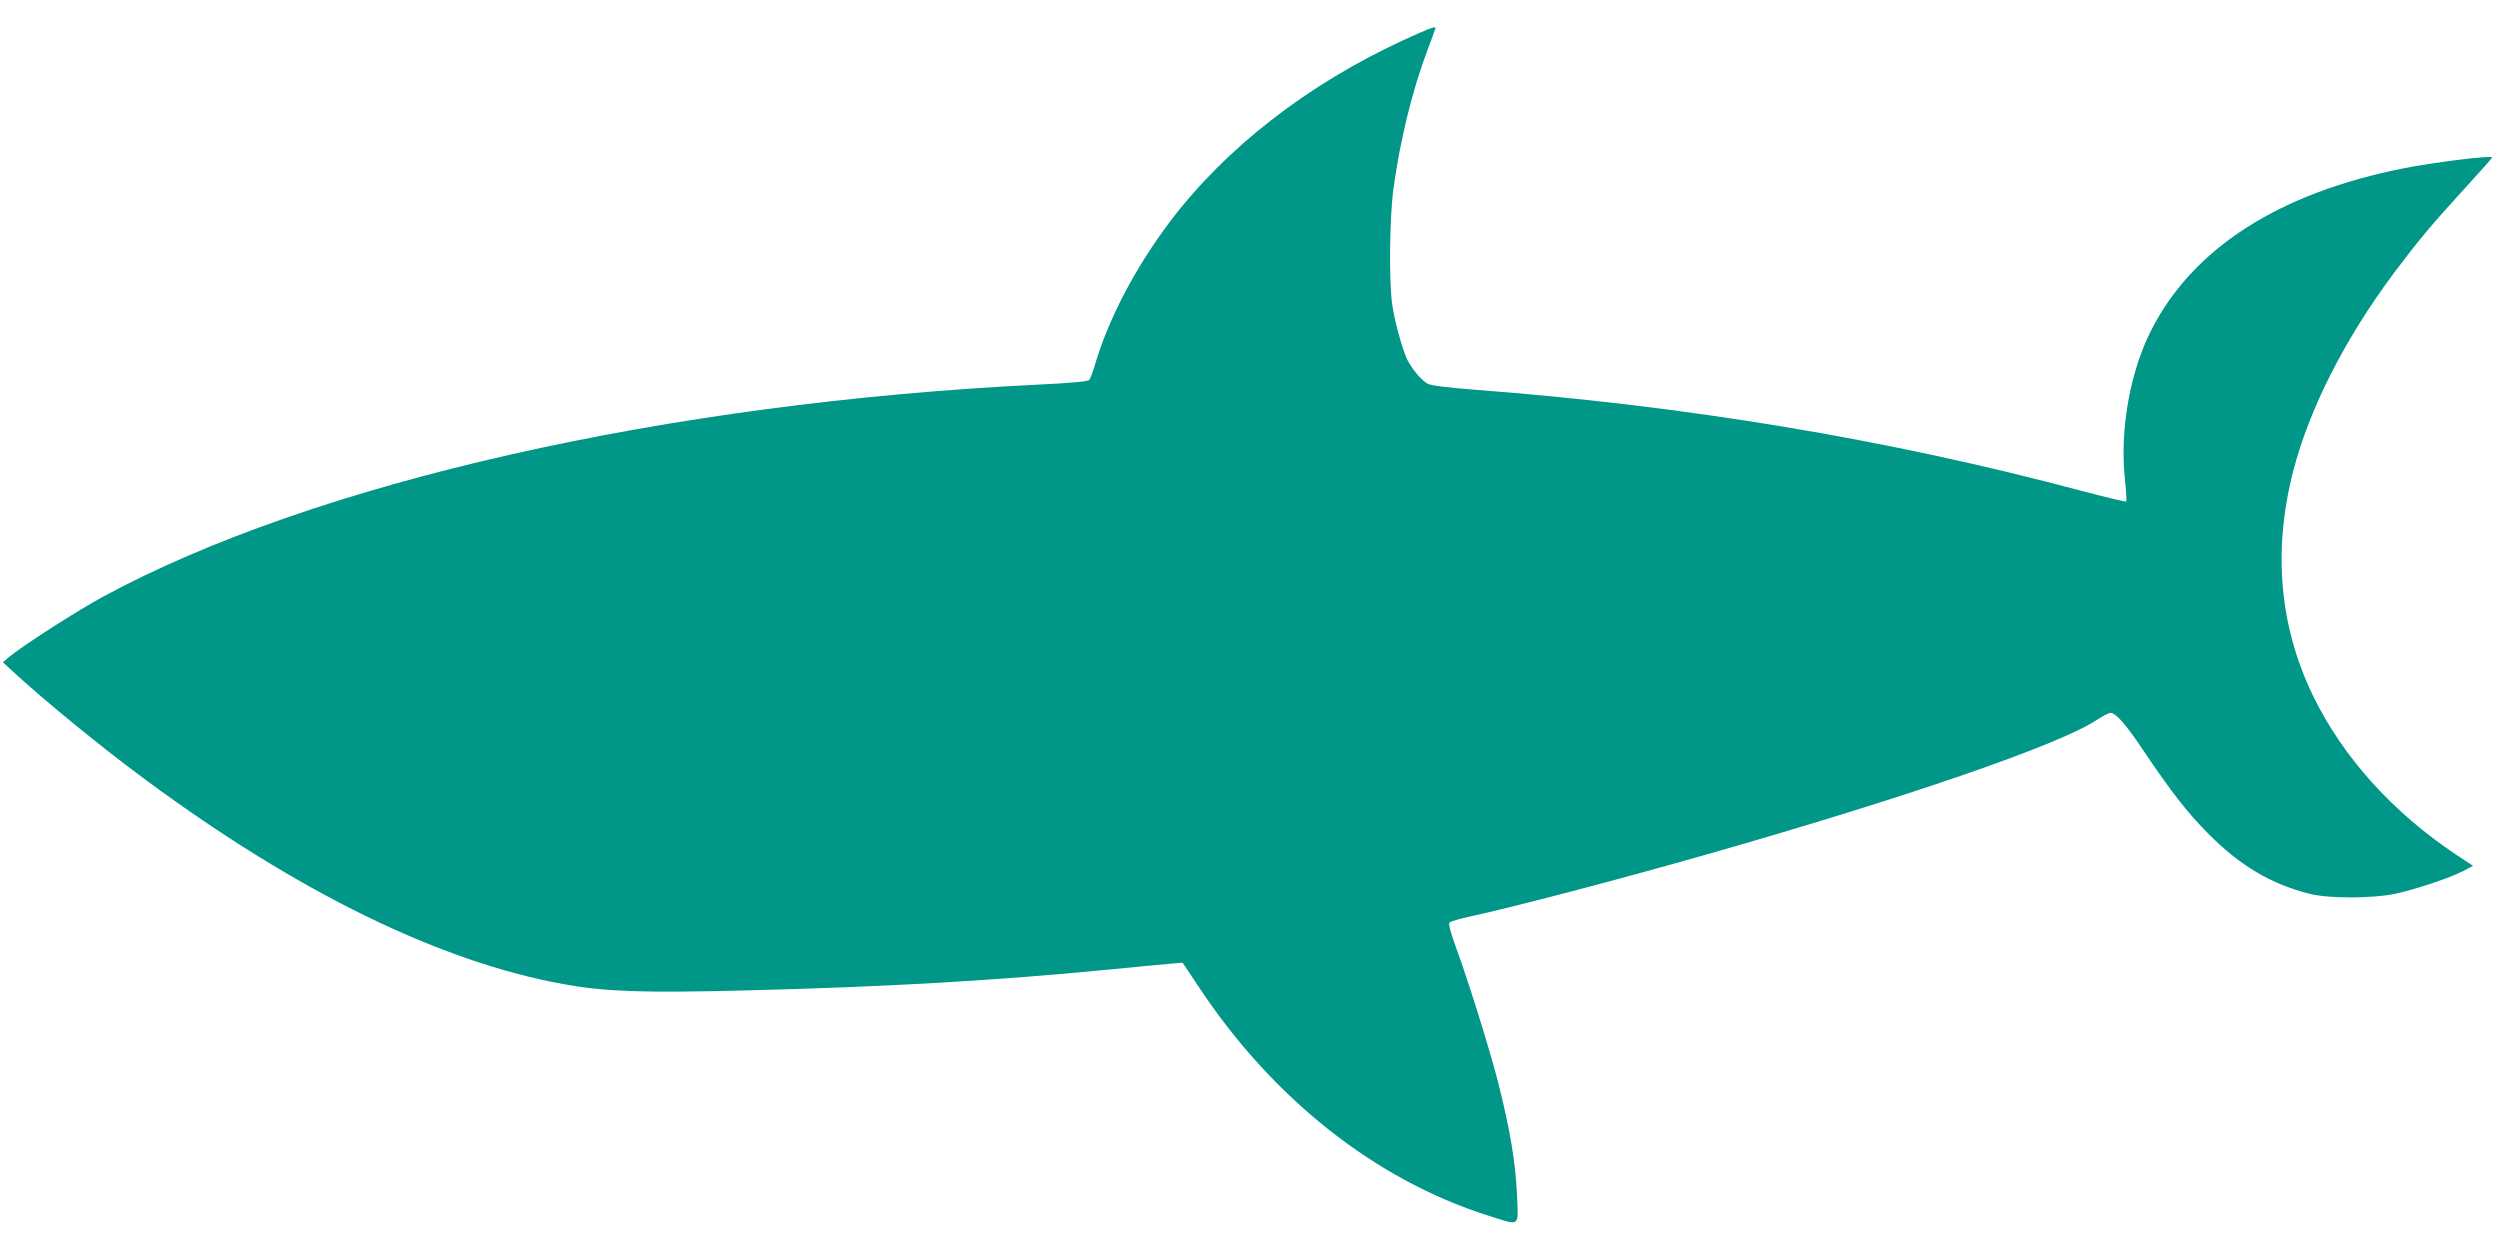 <?xml version="1.0" standalone="no"?>
<!DOCTYPE svg PUBLIC "-//W3C//DTD SVG 20010904//EN"
 "http://www.w3.org/TR/2001/REC-SVG-20010904/DTD/svg10.dtd">
<svg version="1.0" xmlns="http://www.w3.org/2000/svg"
 width="1280pt" height="640pt" viewBox="0 0 1280 640"
 preserveAspectRatio="xMidYMid meet">
<g transform="translate(0,640) scale(0.1,-0.1)"
fill="#009688" stroke="none">
<path d="M7189 6196 c-494 -227 -914 -554 -1199 -931 -179 -238 -317 -502
-386 -740 -10 -33 -22 -65 -28 -71 -7 -7 -104 -16 -256 -23 -1908 -93 -3713
-501 -4794 -1087 -133 -72 -416 -254 -481 -309 l-30 -26 50 -46 c169 -156 462
-395 685 -559 778 -574 1504 -929 2137 -1043 215 -39 411 -45 932 -32 722 18
1274 50 1861 107 140 14 282 27 315 30 l60 5 82 -123 c380 -574 905 -989 1483
-1172 167 -53 154 -63 147 106 -7 164 -36 338 -97 578 -45 174 -149 508 -218
697 -30 83 -37 114 -29 121 7 5 48 17 92 27 224 48 760 188 1240 325 1001 286
1778 553 1976 681 33 22 66 39 74 39 28 0 77 -55 166 -188 152 -225 227 -321
338 -433 162 -163 322 -257 519 -306 95 -24 320 -23 432 0 103 22 275 79 349
116 l53 28 -85 56 c-326 217 -580 499 -733 812 -173 356 -208 744 -103 1152
82 319 264 677 515 1014 127 169 191 246 365 436 76 83 139 154 139 157 0 12
-297 -25 -450 -55 -643 -127 -1085 -411 -1298 -834 -107 -215 -158 -501 -133
-754 7 -62 10 -116 7 -119 -3 -2 -108 23 -233 56 -990 264 -2023 435 -3107
517 -132 10 -219 21 -236 30 -30 16 -78 72 -103 120 -24 47 -65 193 -78 280
-18 114 -15 442 5 595 34 250 96 506 176 717 22 59 40 108 40 110 0 10 -40 -5
-161 -61z"/>
</g>
</svg>
